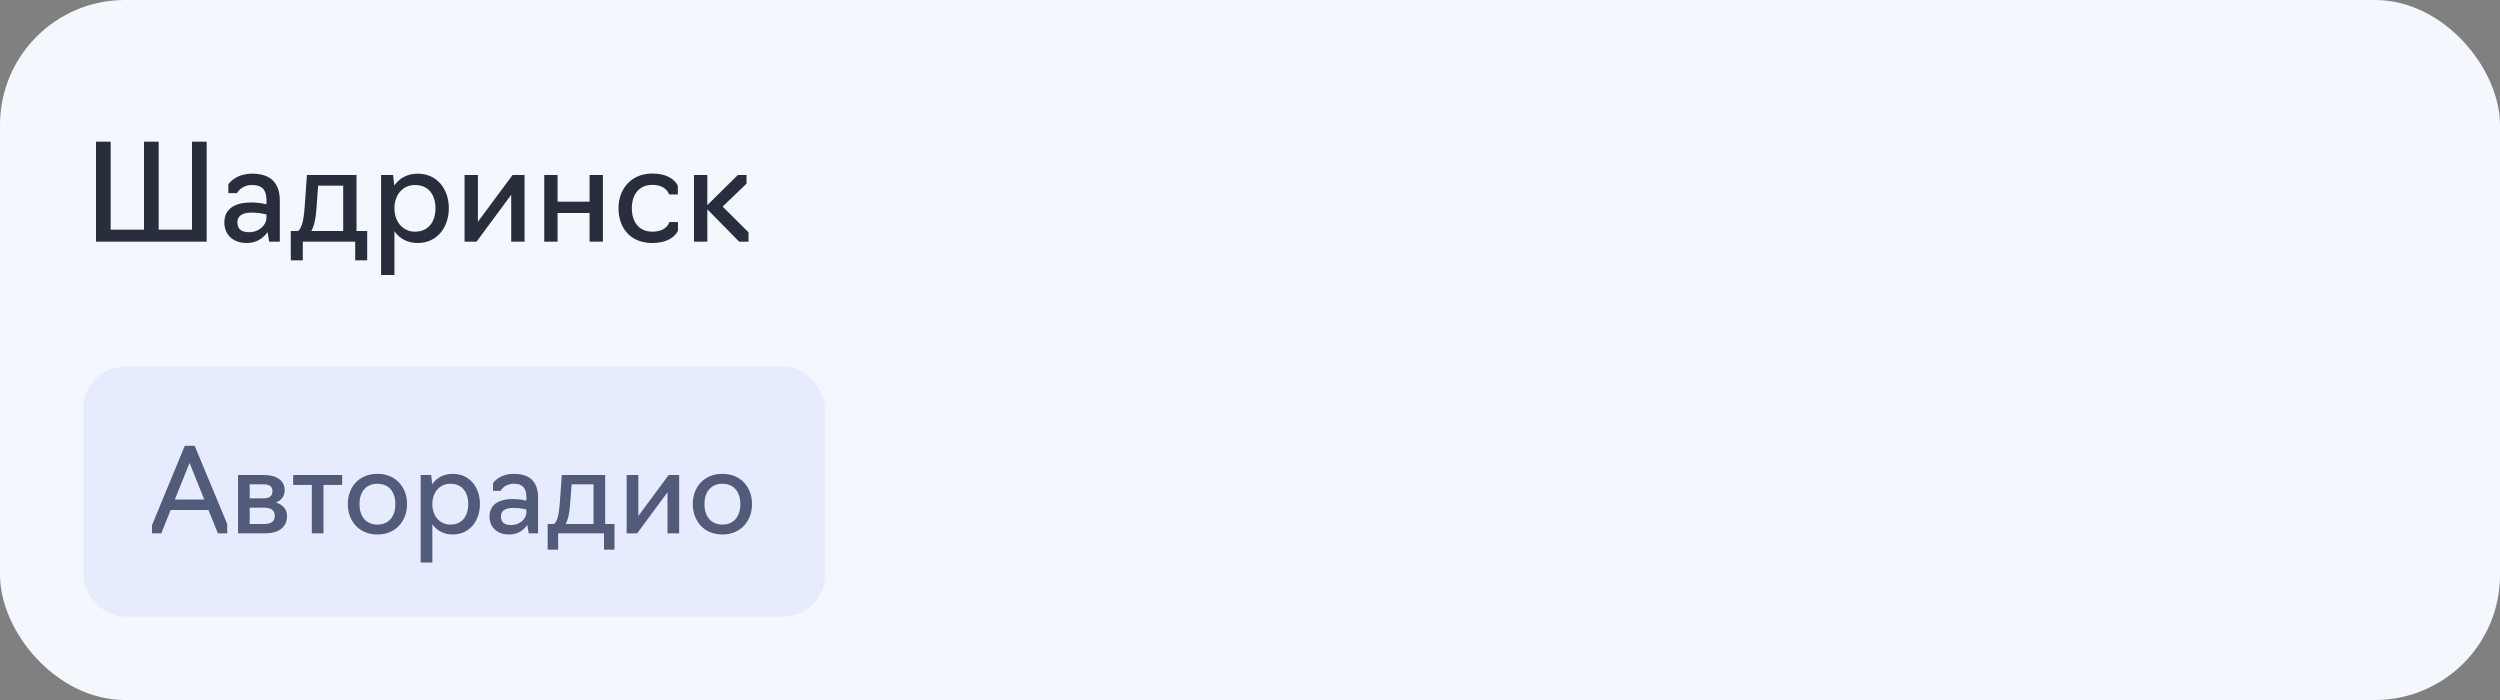 <?xml version="1.0" encoding="UTF-8"?> <svg xmlns="http://www.w3.org/2000/svg" width="300" height="84" viewBox="0 0 300 84" fill="none"><rect x="0" y="0" width="300" height="84" fill="#808080" stroke="none"/><rect width="300" height="84" rx="15" fill="#F5F7FF"></rect><path d="M11.52 29V17H13.28V27.56H17.28V17H19.04V27.56H23.04V17H24.8V29H11.52ZM29.625 29.16C27.832 29.16 26.921 28.056 26.921 26.68C26.921 25.32 27.849 24.296 30.152 24.296C31.16 24.296 31.977 24.52 31.977 24.52V24.024C31.977 22.824 31.48 22.2 30.248 22.2C28.921 22.2 28.441 23.176 28.441 23.176H27.401V22.136C27.401 22.136 28.152 20.84 30.297 20.84C32.441 20.84 33.577 21.944 33.577 24.056V29H32.297L32.105 27.848C31.704 28.424 30.936 29.16 29.625 29.16ZM29.881 27.864C31.192 27.864 31.977 26.904 31.977 26.152V25.736C31.977 25.736 31.224 25.512 30.152 25.512C28.857 25.512 28.488 26.088 28.488 26.68C28.488 27.496 28.968 27.864 29.881 27.864ZM34.895 31.24V27.72H35.76C36.208 27.4 36.447 26.44 36.559 24.84L36.831 21H42.783V27.72H44.063V31.24H42.623V29H36.336V31.24H34.895ZM37.359 27.72H41.184V22.28H38.175L37.968 25.112C37.888 26.232 37.712 27.096 37.359 27.72ZM45.731 33V21H47.171L47.315 22.264C47.923 21.384 48.883 20.84 50.115 20.84C52.467 20.84 53.859 22.696 53.859 24.984C53.859 27.272 52.467 29.16 50.115 29.16C48.883 29.16 47.939 28.616 47.331 27.752V33H45.731ZM49.795 27.8C51.475 27.8 52.259 26.536 52.259 24.984C52.259 23.448 51.475 22.2 49.795 22.2C48.275 22.2 47.331 23.448 47.331 24.984C47.331 26.536 48.275 27.8 49.795 27.8ZM55.746 29V21H57.346V26.616L61.507 21H62.947V29H61.346V23.368L57.187 29H55.746ZM65.309 29V21H66.909V24.2H70.749V21H72.349V29H70.749V25.56H66.909V29H65.309ZM78.283 29.16C75.563 29.16 74.219 27.272 74.219 24.984C74.219 22.696 75.723 20.824 78.283 20.824C80.795 20.824 81.339 22.296 81.339 22.296V23.336H80.299C80.299 23.336 79.979 22.184 78.283 22.184C76.603 22.184 75.819 23.448 75.819 24.984C75.819 26.536 76.603 27.8 78.283 27.8C80.059 27.8 80.315 26.648 80.315 26.648H81.355V27.688C81.355 27.688 80.779 29.16 78.283 29.16ZM83.278 29V21H84.878V24.616L88.542 21H89.582V22.04L86.718 24.792L89.822 27.88V29H88.702L84.878 25.112V29H83.278Z" fill="#292E3D"></path><rect x="10" y="44" width="89" height="30" rx="5" fill="#E6ECFE"></rect><path d="M19.358 64H18.238V63.02L22.172 53.5H23.362L27.268 62.88V64H26.148L25.014 61.2H20.478L19.358 64ZM24.51 59.94L22.746 55.558L20.982 59.94H24.51ZM28.565 64V57H31.659C33.143 57 34.165 57.63 34.165 58.834C34.165 59.52 33.773 60.038 33.115 60.304C33.969 60.556 34.445 61.144 34.445 61.914C34.445 63.328 33.367 64 31.813 64H28.565ZM29.965 59.8H31.659C32.331 59.8 32.695 59.52 32.695 58.946C32.695 58.358 32.289 58.12 31.659 58.12H29.965V59.8ZM29.965 62.88H31.715C32.485 62.88 32.975 62.6 32.975 61.9C32.975 61.242 32.527 60.92 31.715 60.92H29.965V62.88ZM37.418 64V58.19H35.178V57H41.058V58.19H38.818V64H37.418ZM45.291 64.14C43.051 64.14 41.735 62.488 41.735 60.486C41.735 58.484 43.051 56.86 45.291 56.86C47.517 56.86 48.847 58.484 48.847 60.486C48.847 62.488 47.517 64.14 45.291 64.14ZM45.291 62.95C46.761 62.95 47.447 61.844 47.447 60.486C47.447 59.156 46.761 58.05 45.291 58.05C43.821 58.05 43.135 59.156 43.135 60.486C43.135 61.844 43.821 62.95 45.291 62.95ZM50.481 67.5V57H51.741L51.867 58.106C52.399 57.336 53.239 56.86 54.317 56.86C56.375 56.86 57.593 58.484 57.593 60.486C57.593 62.488 56.375 64.14 54.317 64.14C53.239 64.14 52.413 63.664 51.881 62.908V67.5H50.481ZM54.037 62.95C55.507 62.95 56.193 61.844 56.193 60.486C56.193 59.142 55.507 58.05 54.037 58.05C52.707 58.05 51.881 59.142 51.881 60.486C51.881 61.844 52.707 62.95 54.037 62.95ZM61.107 64.14C59.539 64.14 58.741 63.174 58.741 61.97C58.741 60.78 59.553 59.884 61.569 59.884C62.451 59.884 63.165 60.08 63.165 60.08V59.646C63.165 58.596 62.731 58.05 61.653 58.05C60.491 58.05 60.071 58.904 60.071 58.904H59.161V57.994C59.161 57.994 59.819 56.86 61.695 56.86C63.571 56.86 64.565 57.826 64.565 59.674V64H63.445L63.277 62.992C62.927 63.496 62.255 64.14 61.107 64.14ZM61.331 63.006C62.479 63.006 63.165 62.166 63.165 61.508V61.144C63.165 61.144 62.507 60.948 61.569 60.948C60.435 60.948 60.113 61.452 60.113 61.97C60.113 62.684 60.533 63.006 61.331 63.006ZM65.719 65.96V62.88H66.475C66.867 62.6 67.077 61.76 67.175 60.36L67.413 57H72.621V62.88H73.741V65.96H72.481V64H66.979V65.96H65.719ZM67.875 62.88H71.221V58.12H68.589L68.407 60.598C68.337 61.578 68.183 62.334 67.875 62.88ZM75.2 64V57H76.6V61.914L80.24 57H81.5V64H80.1V59.072L76.46 64H75.2ZM86.689 64.14C84.449 64.14 83.133 62.488 83.133 60.486C83.133 58.484 84.449 56.86 86.689 56.86C88.915 56.86 90.245 58.484 90.245 60.486C90.245 62.488 88.915 64.14 86.689 64.14ZM86.689 62.95C88.159 62.95 88.845 61.844 88.845 60.486C88.845 59.156 88.159 58.05 86.689 58.05C85.219 58.05 84.533 59.156 84.533 60.486C84.533 61.844 85.219 62.95 86.689 62.95Z" fill="#525C7A"></path></svg> 